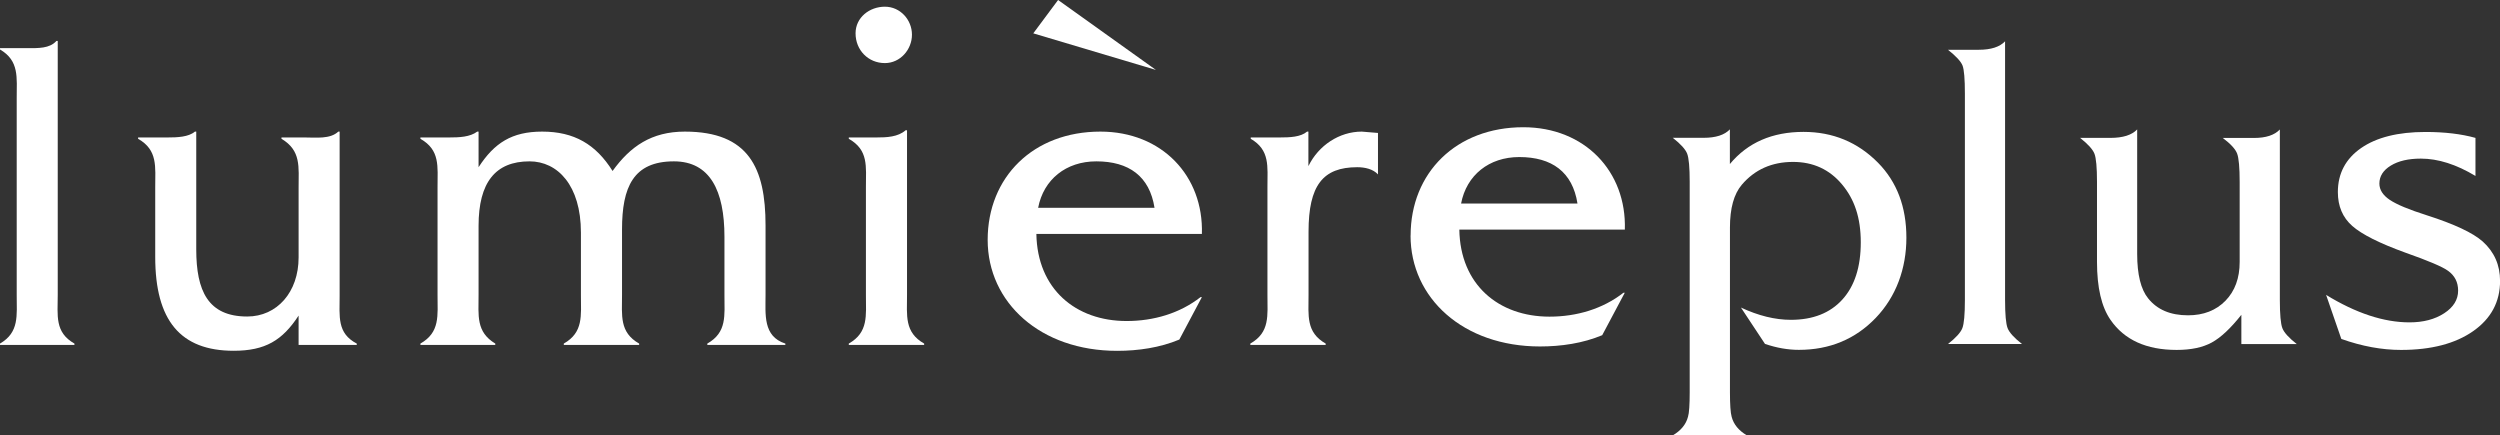 <?xml version="1.0" encoding="UTF-8"?>
<svg id="_レイヤー_1" data-name="レイヤー 1" xmlns="http://www.w3.org/2000/svg" viewBox="0 0 354.65 61.77">
  <rect x="0" y="0" width="354.65" height="61.77" fill="#333333" stroke="none"/>
  <g>
    <path d="m8,5.81c-.96,1.09-2.62,1.02-4.09,1.02H0v.19c2.75,1.6,2.37,3.97,2.37,6.91v27.9c0,2.94.38,5.31-2.37,6.91v.19h10.56v-.19c-2.82-1.6-2.37-3.97-2.37-6.91V5.81h-.19Z" fill="#fff" stroke-width="0"/>
    <path d="m47.99,18.67c-1.15,1.09-3.14.83-4.8.83h-3.26v.19c2.81,1.67,2.43,3.97,2.43,6.98v9.85c0,4.93-3.07,8.38-7.29,8.38-5.57,0-7.23-3.65-7.23-9.53v-16.7h-.19c-.9.77-2.5.83-3.9.83h-4.16v.19c2.82,1.6,2.43,3.97,2.43,6.91v9.85c0,9.02,3.58,13.31,11.13,13.31,4.48,0,6.91-1.47,9.21-4.99v4.16h8.25v-.19c-2.82-1.47-2.43-3.84-2.43-6.78v-23.29h-.19Z" fill="#fff" stroke-width="0"/>
    <path d="m86.89,24.24c-2.37-3.77-5.44-5.57-9.98-5.57-4.29,0-6.78,1.6-9.02,5.05v-5.05h-.19c-1.02.77-2.56.83-3.97.83h-4.09v.19c2.81,1.6,2.43,3.9,2.43,6.85v15.29c0,2.94.38,5.31-2.43,6.91v.19h10.62v-.19c-2.75-1.66-2.37-3.97-2.37-6.91v-9.79c0-6.14,2.37-9.15,7.23-9.15,3.97,0,7.29,3.39,7.29,10.11v8.83c0,2.94.38,5.31-2.43,6.91v.19h10.69v-.19c-2.82-1.6-2.43-3.97-2.43-6.91v-9.28c0-6.01,1.6-9.66,7.36-9.66,5.12,0,7.17,4.16,7.17,10.69v8.25c0,2.94.38,5.31-2.43,6.91v.19h11.07v-.19c-3.2-1.02-2.81-4.16-2.81-6.91v-9.85c0-8.13-2.37-13.31-11.45-13.31-4.74,0-7.74,2.11-10.24,5.57" fill="#fff" stroke-width="0"/>
    <path d="m128.47,18.48c-1.09.96-2.68,1.02-4.16,1.02h-3.9v.19c2.82,1.6,2.43,3.9,2.43,6.85v15.29c0,2.95.38,5.31-2.43,6.91v.19h10.69v-.19c-2.82-1.6-2.43-3.97-2.43-6.91v-23.35h-.19Z" fill="#fff" stroke-width="0"/>
    <path d="m121.37,4.73c0,2.37,1.79,4.22,4.16,4.22,2.18,0,3.84-1.92,3.84-4.03s-1.66-3.97-3.84-3.97-4.16,1.53-4.16,3.77" fill="#fff" stroke-width="0"/>
    <path d="m159.82,45.54c-7.23,0-12.67-4.54-12.8-12.35h23.48c.26-8.25-5.69-14.52-14.4-14.52-9.53,0-15.99,6.46-15.99,15.36s7.49,15.74,18.36,15.74c3.01,0,6.08-.45,8.83-1.6l3.2-6.02h-.19c-2.94,2.3-6.65,3.39-10.49,3.39Zm-4.29-22.65c4.61,0,7.55,2.11,8.25,6.59h-16.51c.77-4.03,3.97-6.59,8.25-6.59Z" fill="#fff" stroke-width="0"/>
    <polygon points="146.58 4.73 163.98 9.92 150.1 0 146.58 4.73" fill="#fff" stroke-width="0"/>
    <path d="m185.61,23.53v-4.86h-.19c-.9.77-2.43.83-3.9.83h-4.09v.19c2.75,1.6,2.37,3.9,2.37,6.85v15.29c0,2.94.38,5.31-2.43,6.91v.19h10.69v-.19c-2.81-1.6-2.43-3.97-2.43-6.91v-8.96c0-6.59,2.05-9.15,6.91-9.15,1.09,0,2.24.26,2.94,1.02v-5.88l-2.3-.19c-3.2,0-6.14,1.98-7.55,4.86" fill="#fff" stroke-width="0"/>
    <path d="m215.53,22.28c4.61,0,7.55,2.11,8.25,6.59h-16.51c.77-4.03,3.97-6.59,8.25-6.59m-15.42,11.13c0,8.89,7.49,15.74,18.36,15.74,3.01,0,6.08-.45,8.83-1.6l3.2-6.02h-.19c-2.94,2.3-6.65,3.39-10.49,3.39-7.23,0-12.67-4.54-12.79-12.35h23.48c.26-8.25-5.69-14.52-14.4-14.52-9.53,0-15.99,6.46-15.99,15.36" fill="#fff" stroke-width="0"/>
  </g>
  <g>
    <path d="m250.39,48.8l-3.42-5.17c2.48,1.16,4.84,1.74,7.09,1.74,3.12,0,5.56-.96,7.3-2.88,1.74-1.92,2.61-4.62,2.61-8.11s-.89-6.11-2.67-8.23c-1.78-2.12-4.09-3.18-6.94-3.18-3,0-5.43,1.08-7.27,3.24-1.12,1.32-1.68,3.34-1.68,6.07v23.36c0,1.76.08,2.92.24,3.48.28,1.08,1,1.96,2.16,2.64h-10.51c1.16-.68,1.88-1.56,2.16-2.64.16-.52.24-1.68.24-3.48v-29.85c0-2.04-.12-3.37-.36-3.99-.24-.62-.92-1.37-2.04-2.25h4.38c1.72,0,2.96-.4,3.72-1.2v4.92c2.52-3.04,6.01-4.56,10.45-4.56,4.16,0,7.69,1.46,10.57,4.38,2.68,2.72,4.02,6.27,4.02,10.63s-1.45,8.36-4.35,11.38c-2.9,3.02-6.54,4.53-10.9,4.53-1.56,0-3.16-.28-4.8-.84Z" fill="#fff" stroke-width="0"/>
    <path d="m286.85,48.8h-10.51c1.12-.88,1.8-1.63,2.04-2.25.24-.62.36-1.95.36-3.99V13.3c0-2.08-.11-3.41-.33-3.99-.22-.58-.91-1.33-2.07-2.25h4.38c1.72,0,2.96-.4,3.72-1.2v36.7c0,2.04.12,3.37.36,3.99.24.62.92,1.37,2.04,2.25Z" fill="#fff" stroke-width="0"/>
    <path d="m317.96,48.8v-4.14c-1.52,1.92-2.92,3.23-4.2,3.93-1.28.7-2.94,1.05-4.99,1.05-4.28,0-7.41-1.42-9.37-4.26-1.28-1.84-1.92-4.58-1.92-8.23v-11.35c0-2.04-.12-3.37-.36-3.99-.24-.62-.92-1.37-2.04-2.25h4.32c1.76,0,3.02-.4,3.78-1.2v17.66c0,2.92.52,5.03,1.56,6.31,1.28,1.6,3.16,2.4,5.65,2.4,2.2,0,3.97-.69,5.32-2.07,1.34-1.38,2.01-3.21,2.01-5.5v-11.35c0-2.04-.12-3.38-.36-4.02-.24-.64-.92-1.38-2.04-2.22h4.44c1.68,0,2.9-.4,3.66-1.2v24.2c0,2.04.12,3.37.36,3.99.24.62.92,1.37,2.04,2.25h-7.87Z" fill="#fff" stroke-width="0"/>
    <path d="m351.17,19.55v5.41c-2.72-1.64-5.31-2.46-7.75-2.46-1.76,0-3.18.33-4.26.99-1.08.66-1.62,1.51-1.62,2.55,0,.88.49,1.65,1.47,2.31.98.66,2.73,1.39,5.26,2.19,3.88,1.24,6.53,2.48,7.93,3.72,1.64,1.48,2.46,3.34,2.46,5.59,0,2.96-1.27,5.34-3.81,7.12-2.54,1.78-5.96,2.67-10.24,2.67-2.72,0-5.55-.52-8.47-1.56l-2.16-6.25c4.24,2.6,8.19,3.9,11.83,3.9,1.96,0,3.6-.43,4.92-1.29,1.32-.86,1.98-1.93,1.98-3.21,0-1.2-.48-2.14-1.44-2.82-.76-.56-2.78-1.42-6.07-2.58-3.64-1.32-6.15-2.58-7.51-3.78-1.36-1.2-2.04-2.8-2.04-4.8,0-2.64,1.1-4.72,3.3-6.25,2.2-1.52,5.25-2.28,9.13-2.28,2.72,0,5.08.28,7.09.84Z" fill="#fff" stroke-width="0"/>
  </g>
</svg>